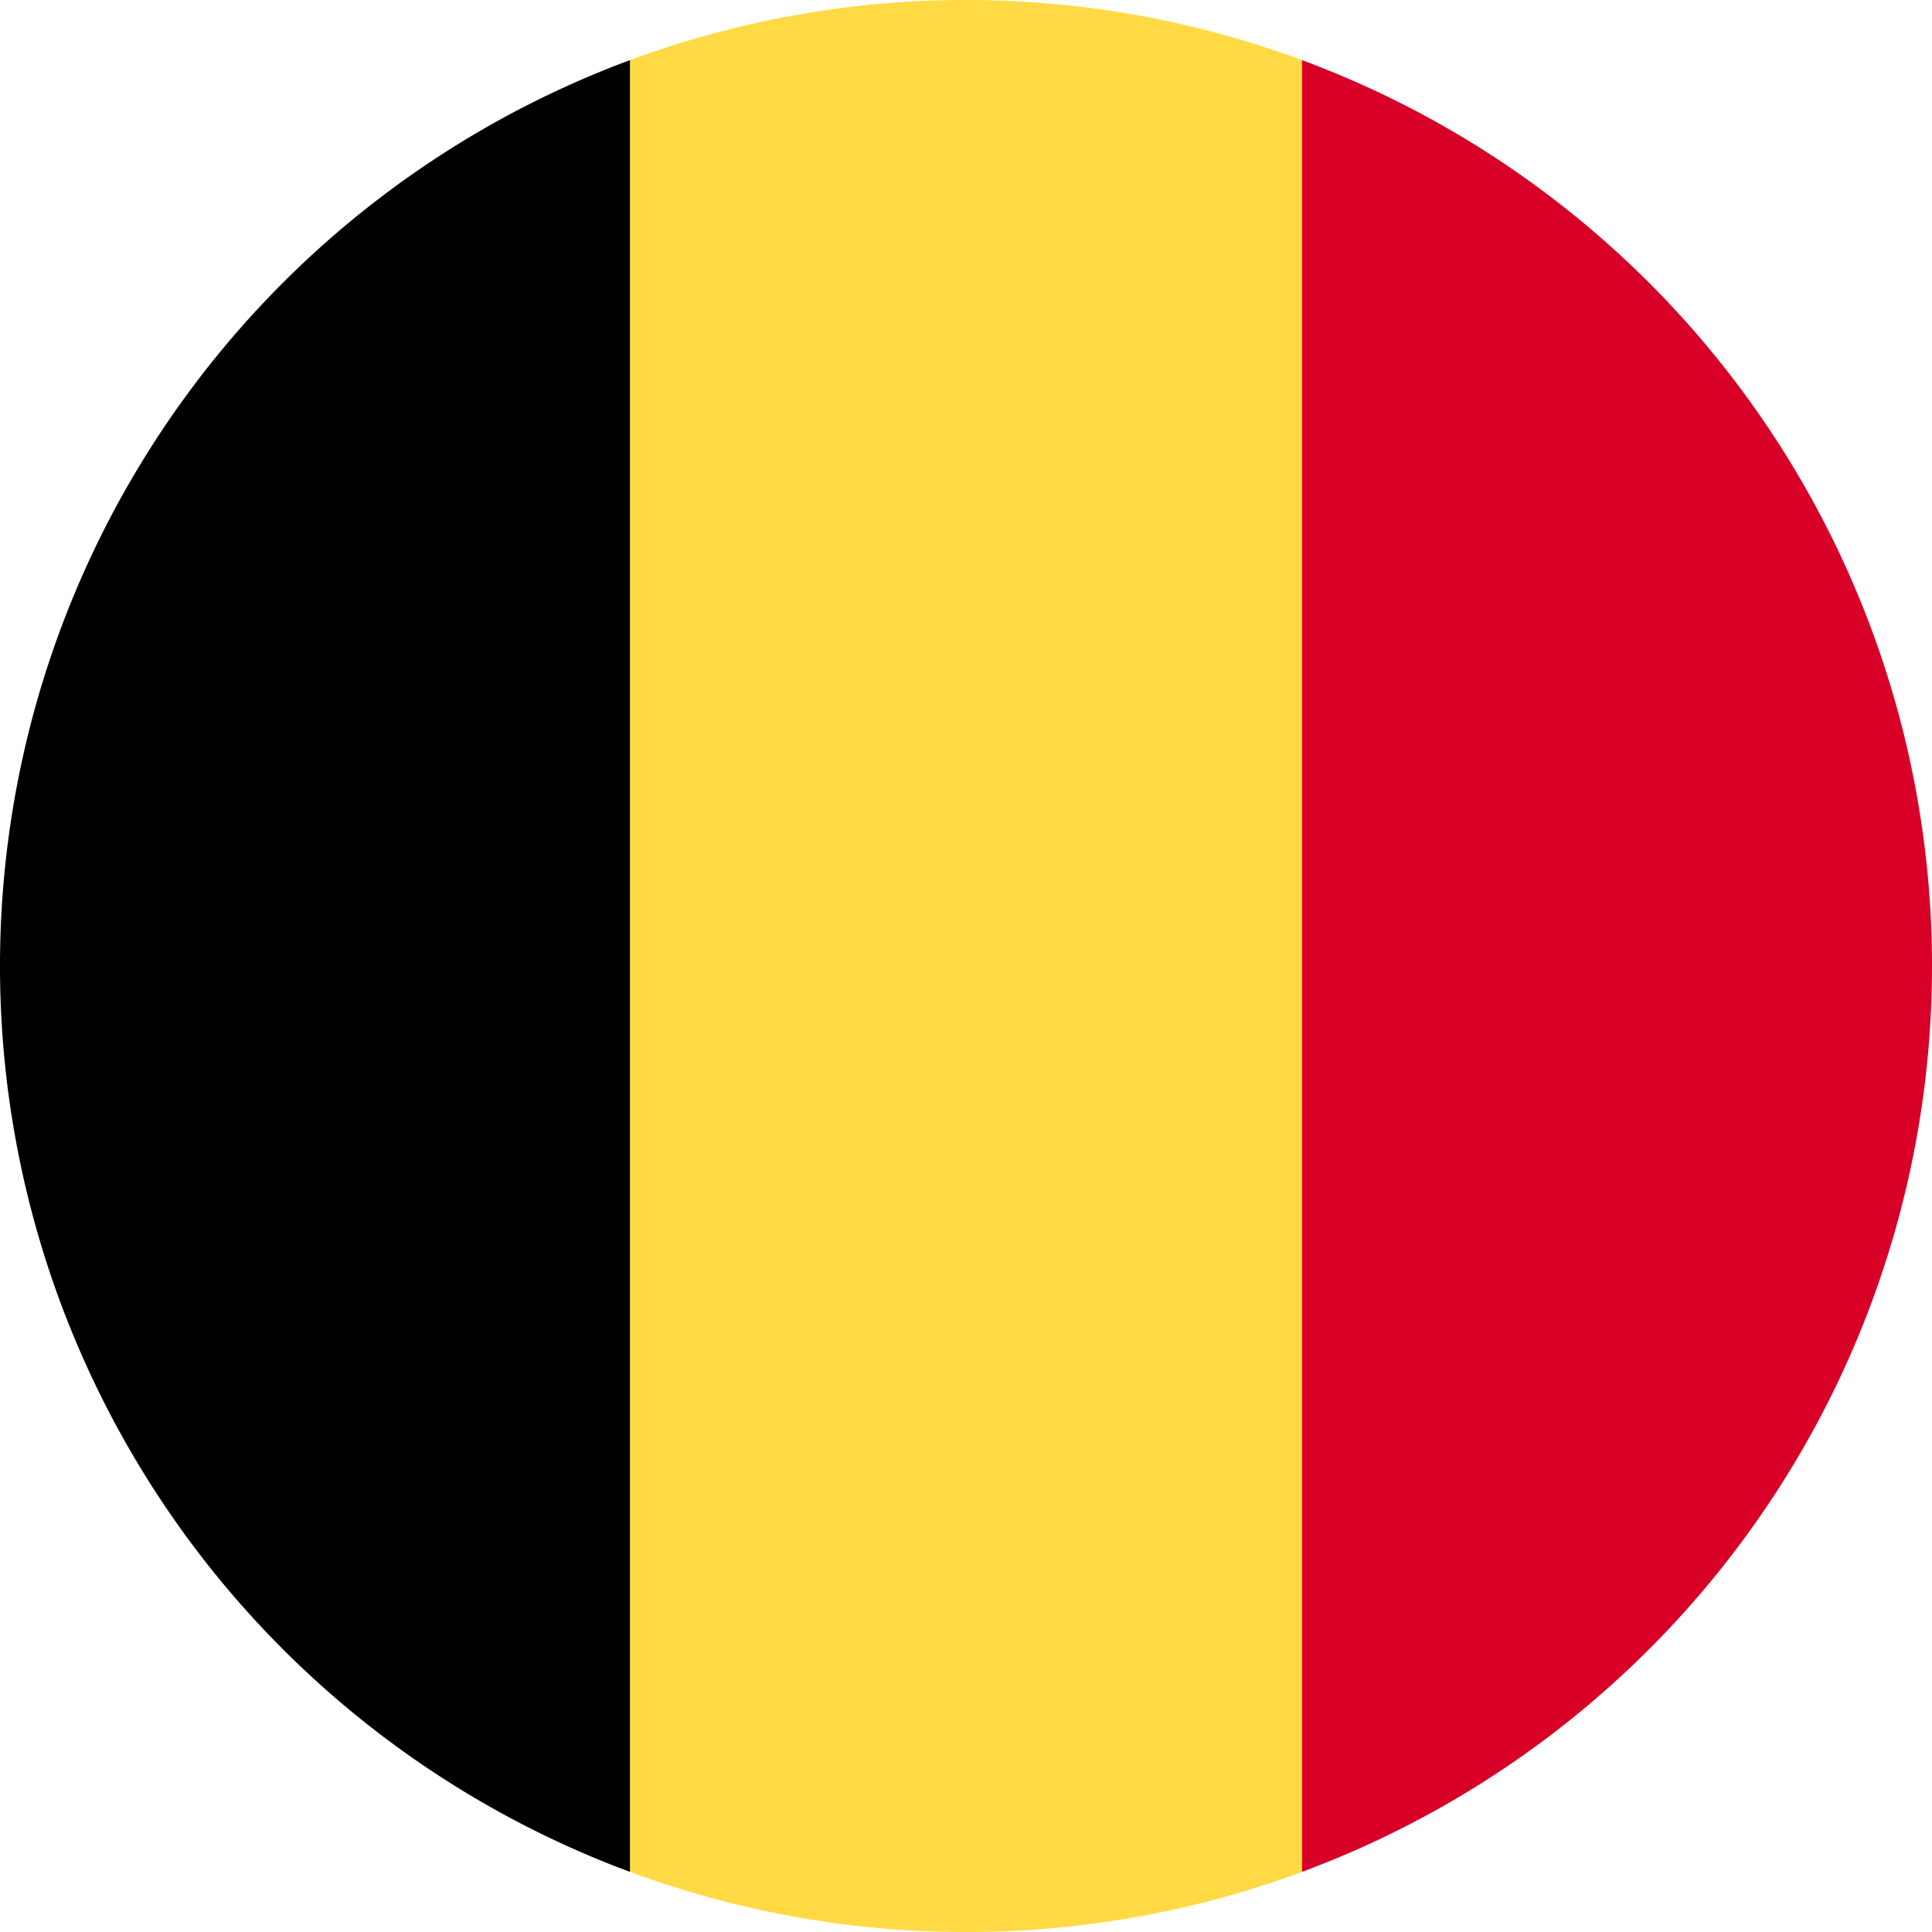 <svg xmlns="http://www.w3.org/2000/svg" width="16" height="16" fill="none" viewBox="0 0 16 16"><g clip-path="url(#a)"><path fill="#FFDA44" d="M10.783.498A8 8 0 0 0 8 0a8 8 0 0 0-2.782.498L4.522 8l.696 7.502A8 8 0 0 0 8 16c.979 0 1.916-.176 2.783-.498L11.479 8z"/><path fill="#D80027" d="M16 8A8 8 0 0 0 10.783.498v15.004A8 8 0 0 0 16 8"/><path fill="#000" d="M0 8a8 8 0 0 0 5.217 7.502V.498A8 8 0 0 0 0 8"/></g><defs><clipPath id="a"><path fill="#fff" d="M0 0h16v16H0z"/></clipPath></defs></svg>